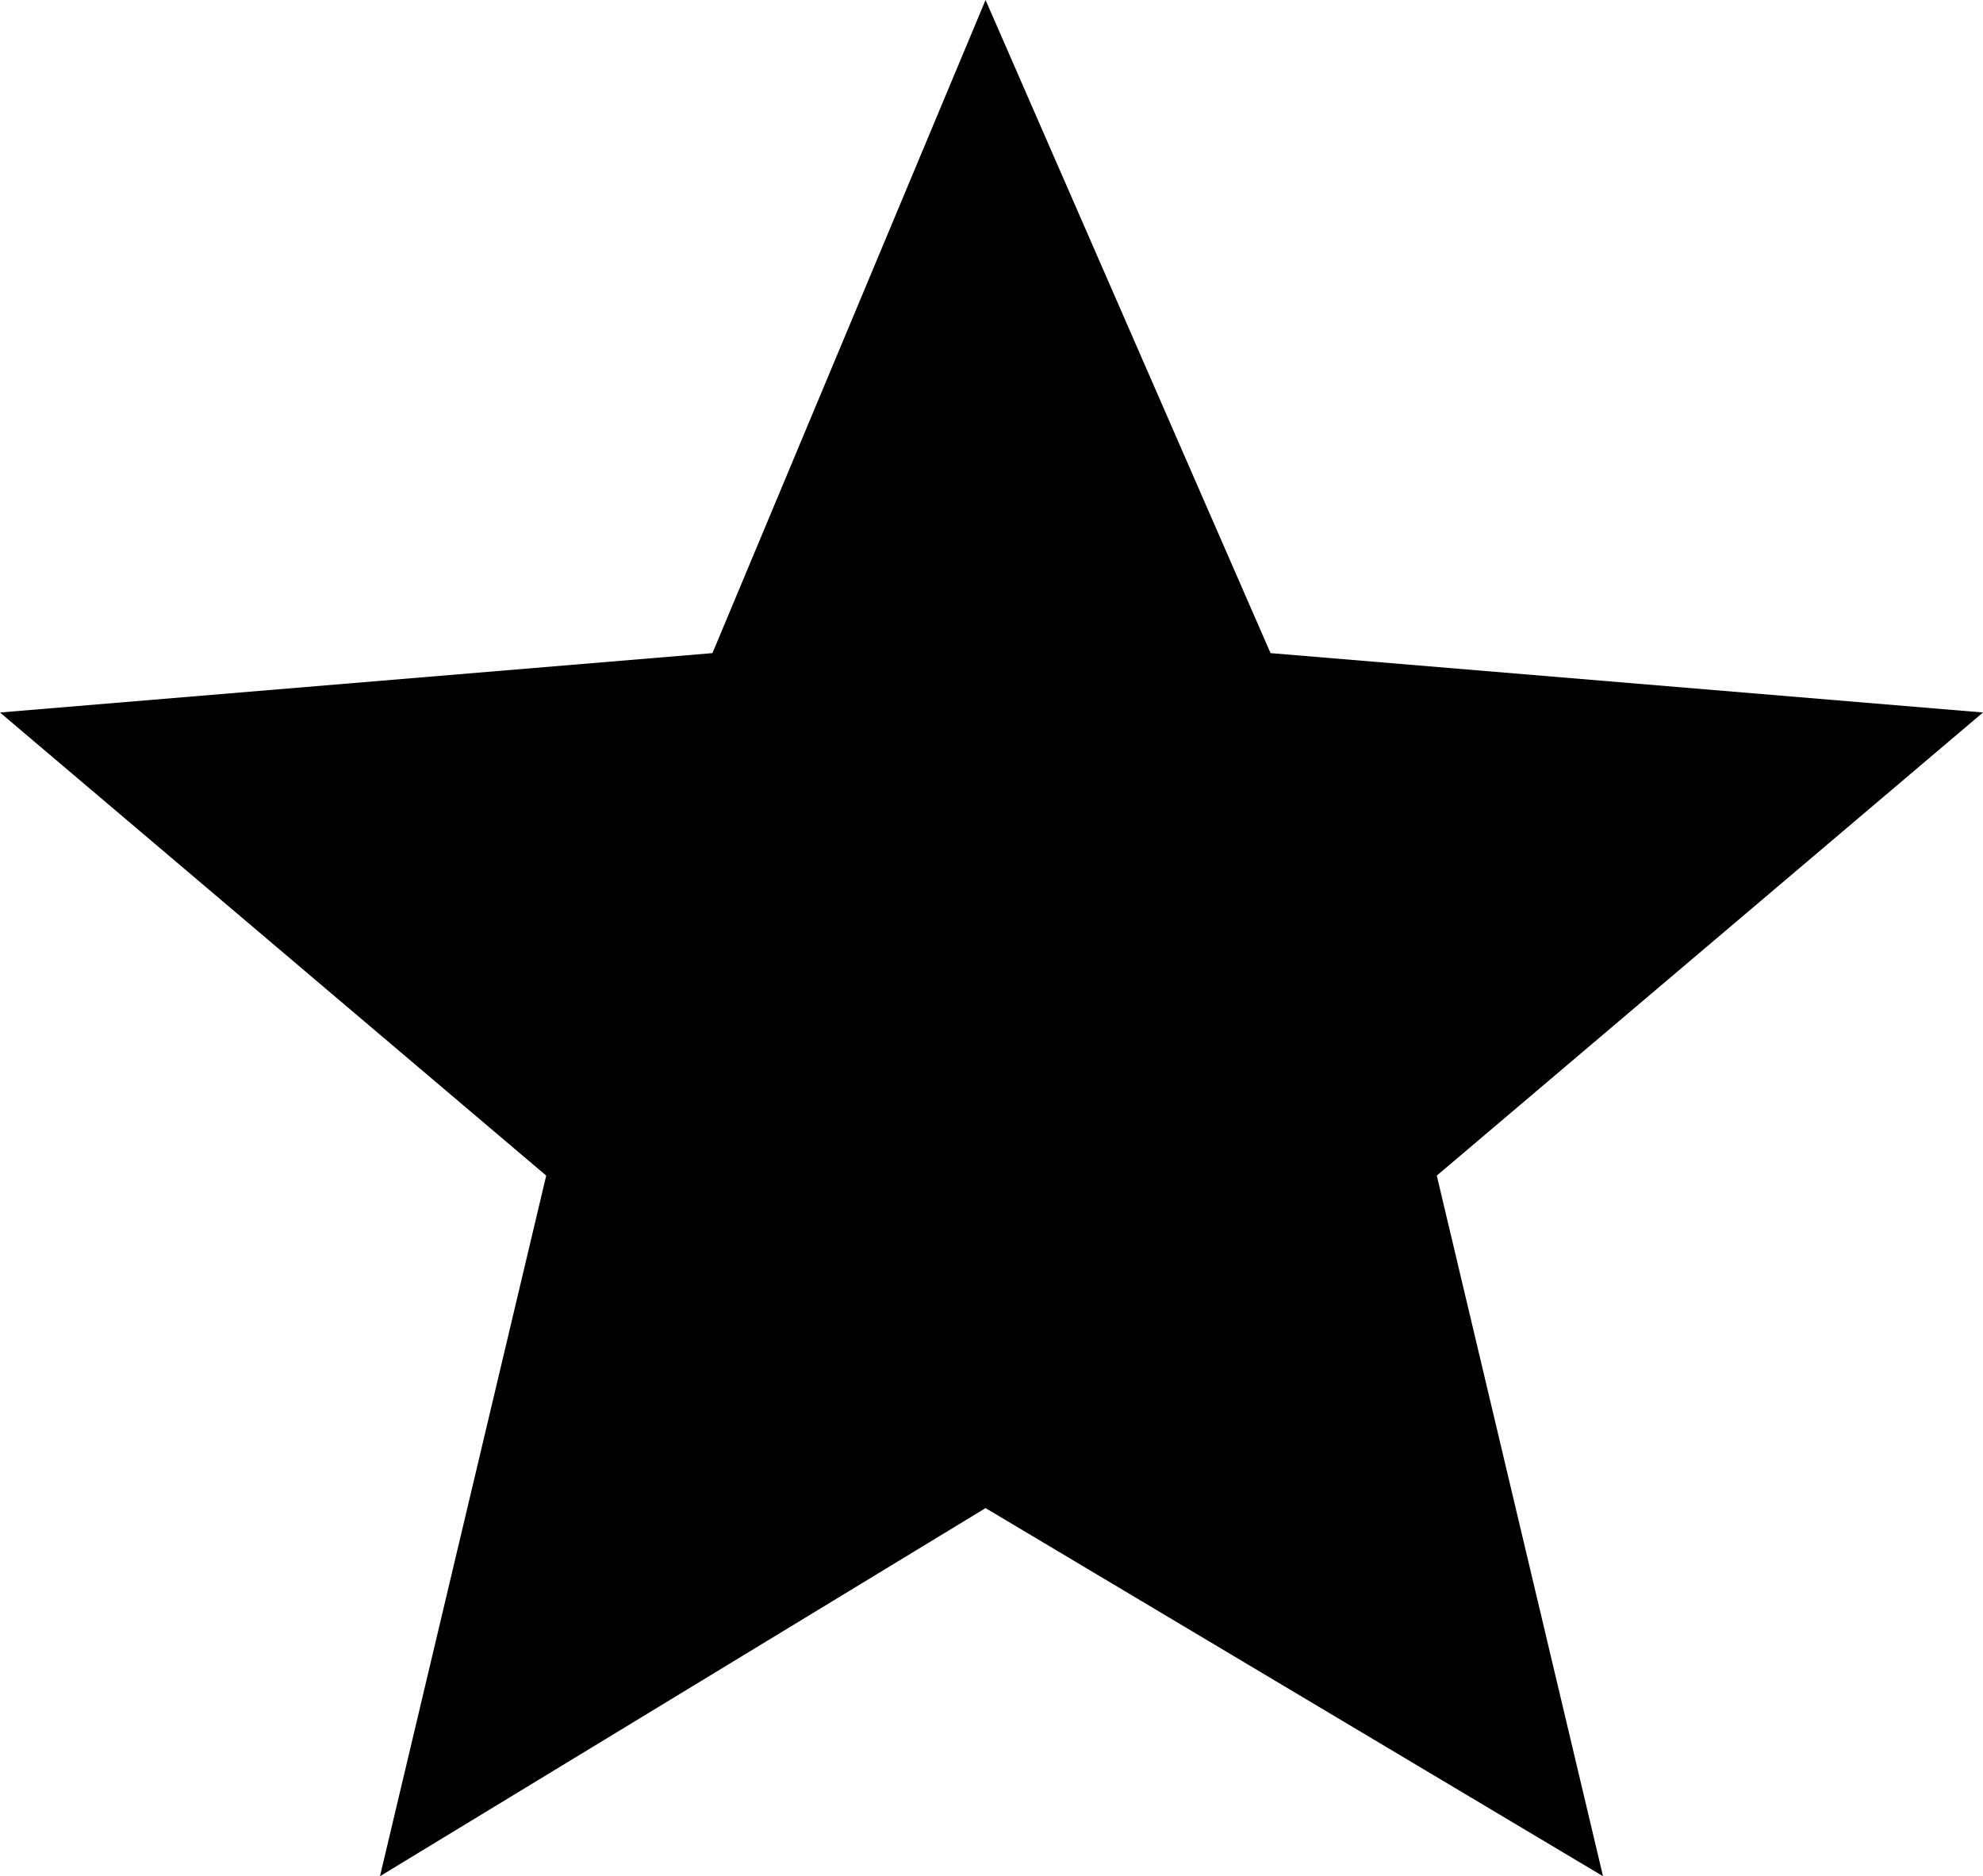 <?xml version="1.0" encoding="UTF-8"?>
<svg xmlns="http://www.w3.org/2000/svg" xmlns:xlink="http://www.w3.org/1999/xlink" version="1.1" id="Layer_1" x="0px" y="0px" style="enable-background:new 0 0 18 17;" xml:space="preserve" viewBox="0.7 0.7 16.7 15.8">
<path d="M9,13.4l5.2,3.1l-1.4-5.9l4.6-3.9l-6-0.5L9,0.7L6.7,6.2l-6,0.5l4.6,3.9l-1.4,5.9L9,13.4z"></path>
</svg>
